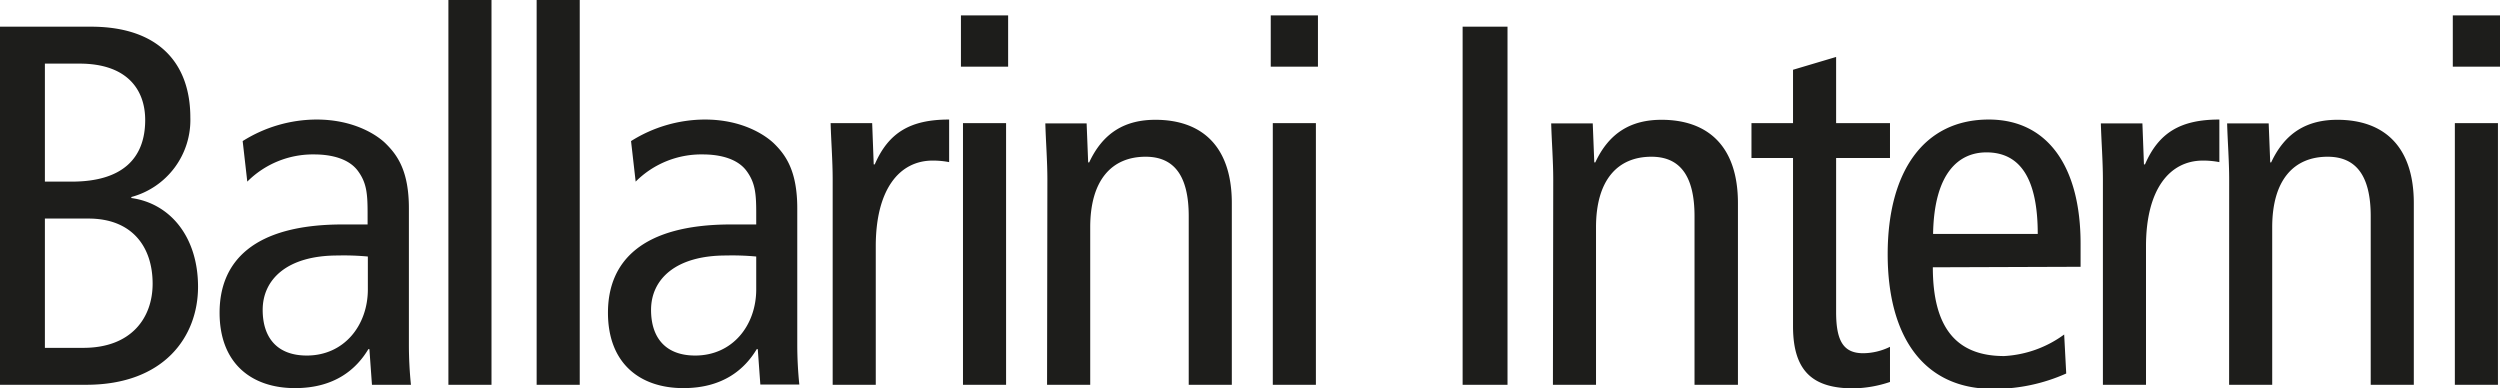 <svg xmlns="http://www.w3.org/2000/svg" viewBox="0 0 389.83 60.56"><defs><style>.cls-1{fill:#1d1d1b;}</style></defs><g id="Livello_2" data-name="Livello 2"><g id="Livello_1-2" data-name="Livello 1"><path class="cls-1" d="M382.47,10.4h7.36v-8h-7.36Zm.32,49.6h6.72V19.2h-6.72Zm-35.2,0h6.72V35.44c0-7.36,3.36-11,8.64-11,4.32,0,6.72,2.8,6.72,9.28V60h6.72V31.68c0-9-4.8-13-11.92-13-4.72,0-8.16,2-10.32,6.64H354l-.24-6.08h-6.48c.08,2.88.32,5.84.32,8.8Zm-19.68,0h6.72V38.4c0-8.88,3.68-13.36,8.88-13.36a13.24,13.24,0,0,1,2.56.24V18.64c-6,0-9.44,2-11.6,7h-.16l-.24-6.4h-6.48c.08,2.88.32,5.84.32,8.8ZM301.43,36.48c.16-9.52,4-12.72,8.32-12.72,5.36,0,8,4.24,8,12.72Zm23,5.12V38c0-12-5.12-19.36-14.32-19.36-10.16,0-15.76,8.16-15.76,21s5.6,21,16.4,21a27.58,27.58,0,0,0,11.44-2.4l-.32-6.08a17.4,17.4,0,0,1-9.36,3.36c-7.44,0-11.12-4.4-11.12-13.84ZM294.71,54.08a9.67,9.67,0,0,1-4.16,1c-3,0-4.24-1.76-4.24-6.4V24.64h8.4V19.2h-8.4V8.88l-6.72,2V19.2h-6.48v5.44h6.48V50.88c0,7.2,3.28,9.68,9.44,9.68a18.82,18.82,0,0,0,5.68-1ZM242.15,60h6.72V35.44c0-7.36,3.36-11,8.64-11,4.32,0,6.72,2.8,6.72,9.28V60H271V31.68c0-9-4.8-13-11.92-13-4.72,0-8.16,2-10.32,6.64h-.16l-.24-6.08h-6.48c.08,2.88.32,5.84.32,8.8Zm-14.08,0h7V4.16h-7ZM198.15,10.4h7.36v-8h-7.36Zm.32,49.6h6.72V19.2h-6.72Zm-35.2,0H170V35.44c0-7.36,3.36-11,8.64-11,4.32,0,6.72,2.8,6.72,9.28V60h6.72V31.68c0-9-4.8-13-11.92-13-4.72,0-8.16,2-10.32,6.64h-.16l-.24-6.08H163c.08,2.88.32,5.84.32,8.8ZM149.84,10.4h7.36v-8h-7.36Zm.32,49.6h6.72V19.2h-6.72Zm-20.32,0h6.72V38.4c0-8.88,3.68-13.36,8.88-13.36a13.24,13.24,0,0,1,2.56.24V18.64c-6,0-9.44,2-11.6,7h-.16L136,19.2h-6.48c.08,2.88.32,5.84.32,8.8ZM117.92,45.12c0,5.6-3.68,10.32-9.52,10.32-4.64,0-6.88-2.8-6.88-7.12,0-4.72,3.76-8.48,11.68-8.48a40.56,40.56,0,0,1,4.72.16Zm-18.8-16.8a14.45,14.45,0,0,1,10.48-4.24c2.8,0,5.44.72,6.8,2.56s1.52,3.52,1.52,6.56V35H114c-14,0-19.2,5.84-19.2,13.76s5,11.76,11.76,11.76c6.24,0,9.6-3,11.44-6.08h.16l.4,5.52h6.08a61.51,61.51,0,0,1-.32-6.24V32.48c0-5.76-1.76-8.24-3.52-10-1.28-1.28-4.88-3.84-10.88-3.84A21.73,21.73,0,0,0,98.4,22ZM83.68,60H90.4V0H83.68ZM69.92,60h6.72V0H69.92ZM57.36,45.12c0,5.6-3.68,10.32-9.52,10.32-4.64,0-6.88-2.8-6.88-7.12,0-4.72,3.76-8.48,11.68-8.48a40.56,40.56,0,0,1,4.72.16Zm-18.8-16.8A14.45,14.45,0,0,1,49,24.08c2.8,0,5.44.72,6.8,2.56s1.52,3.52,1.52,6.56V35H53.44c-14,0-19.2,5.84-19.2,13.76s5,11.76,11.76,11.76c6.24,0,9.6-3,11.44-6.08h.16L58,60h6.08a61.51,61.51,0,0,1-.32-6.24V32.48c0-5.76-1.76-8.24-3.52-10C59,21.2,55.36,18.64,49.36,18.64A21.73,21.73,0,0,0,37.84,22ZM7,34.08h6.8c6.8,0,10,4.4,10,10.16,0,5.28-3.28,10-10.8,10H7ZM7,9.92H12.4c7.36,0,10.24,4,10.24,8.8,0,6-3.6,9.6-11.44,9.6H7ZM0,60H13.44c12.16,0,17.44-7.52,17.44-15.28s-4.32-13-10.4-13.84v-.16a12.43,12.43,0,0,0,9.2-12.4c0-8.24-4.72-14.16-15.52-14.16H0Z"/></g></g></svg>